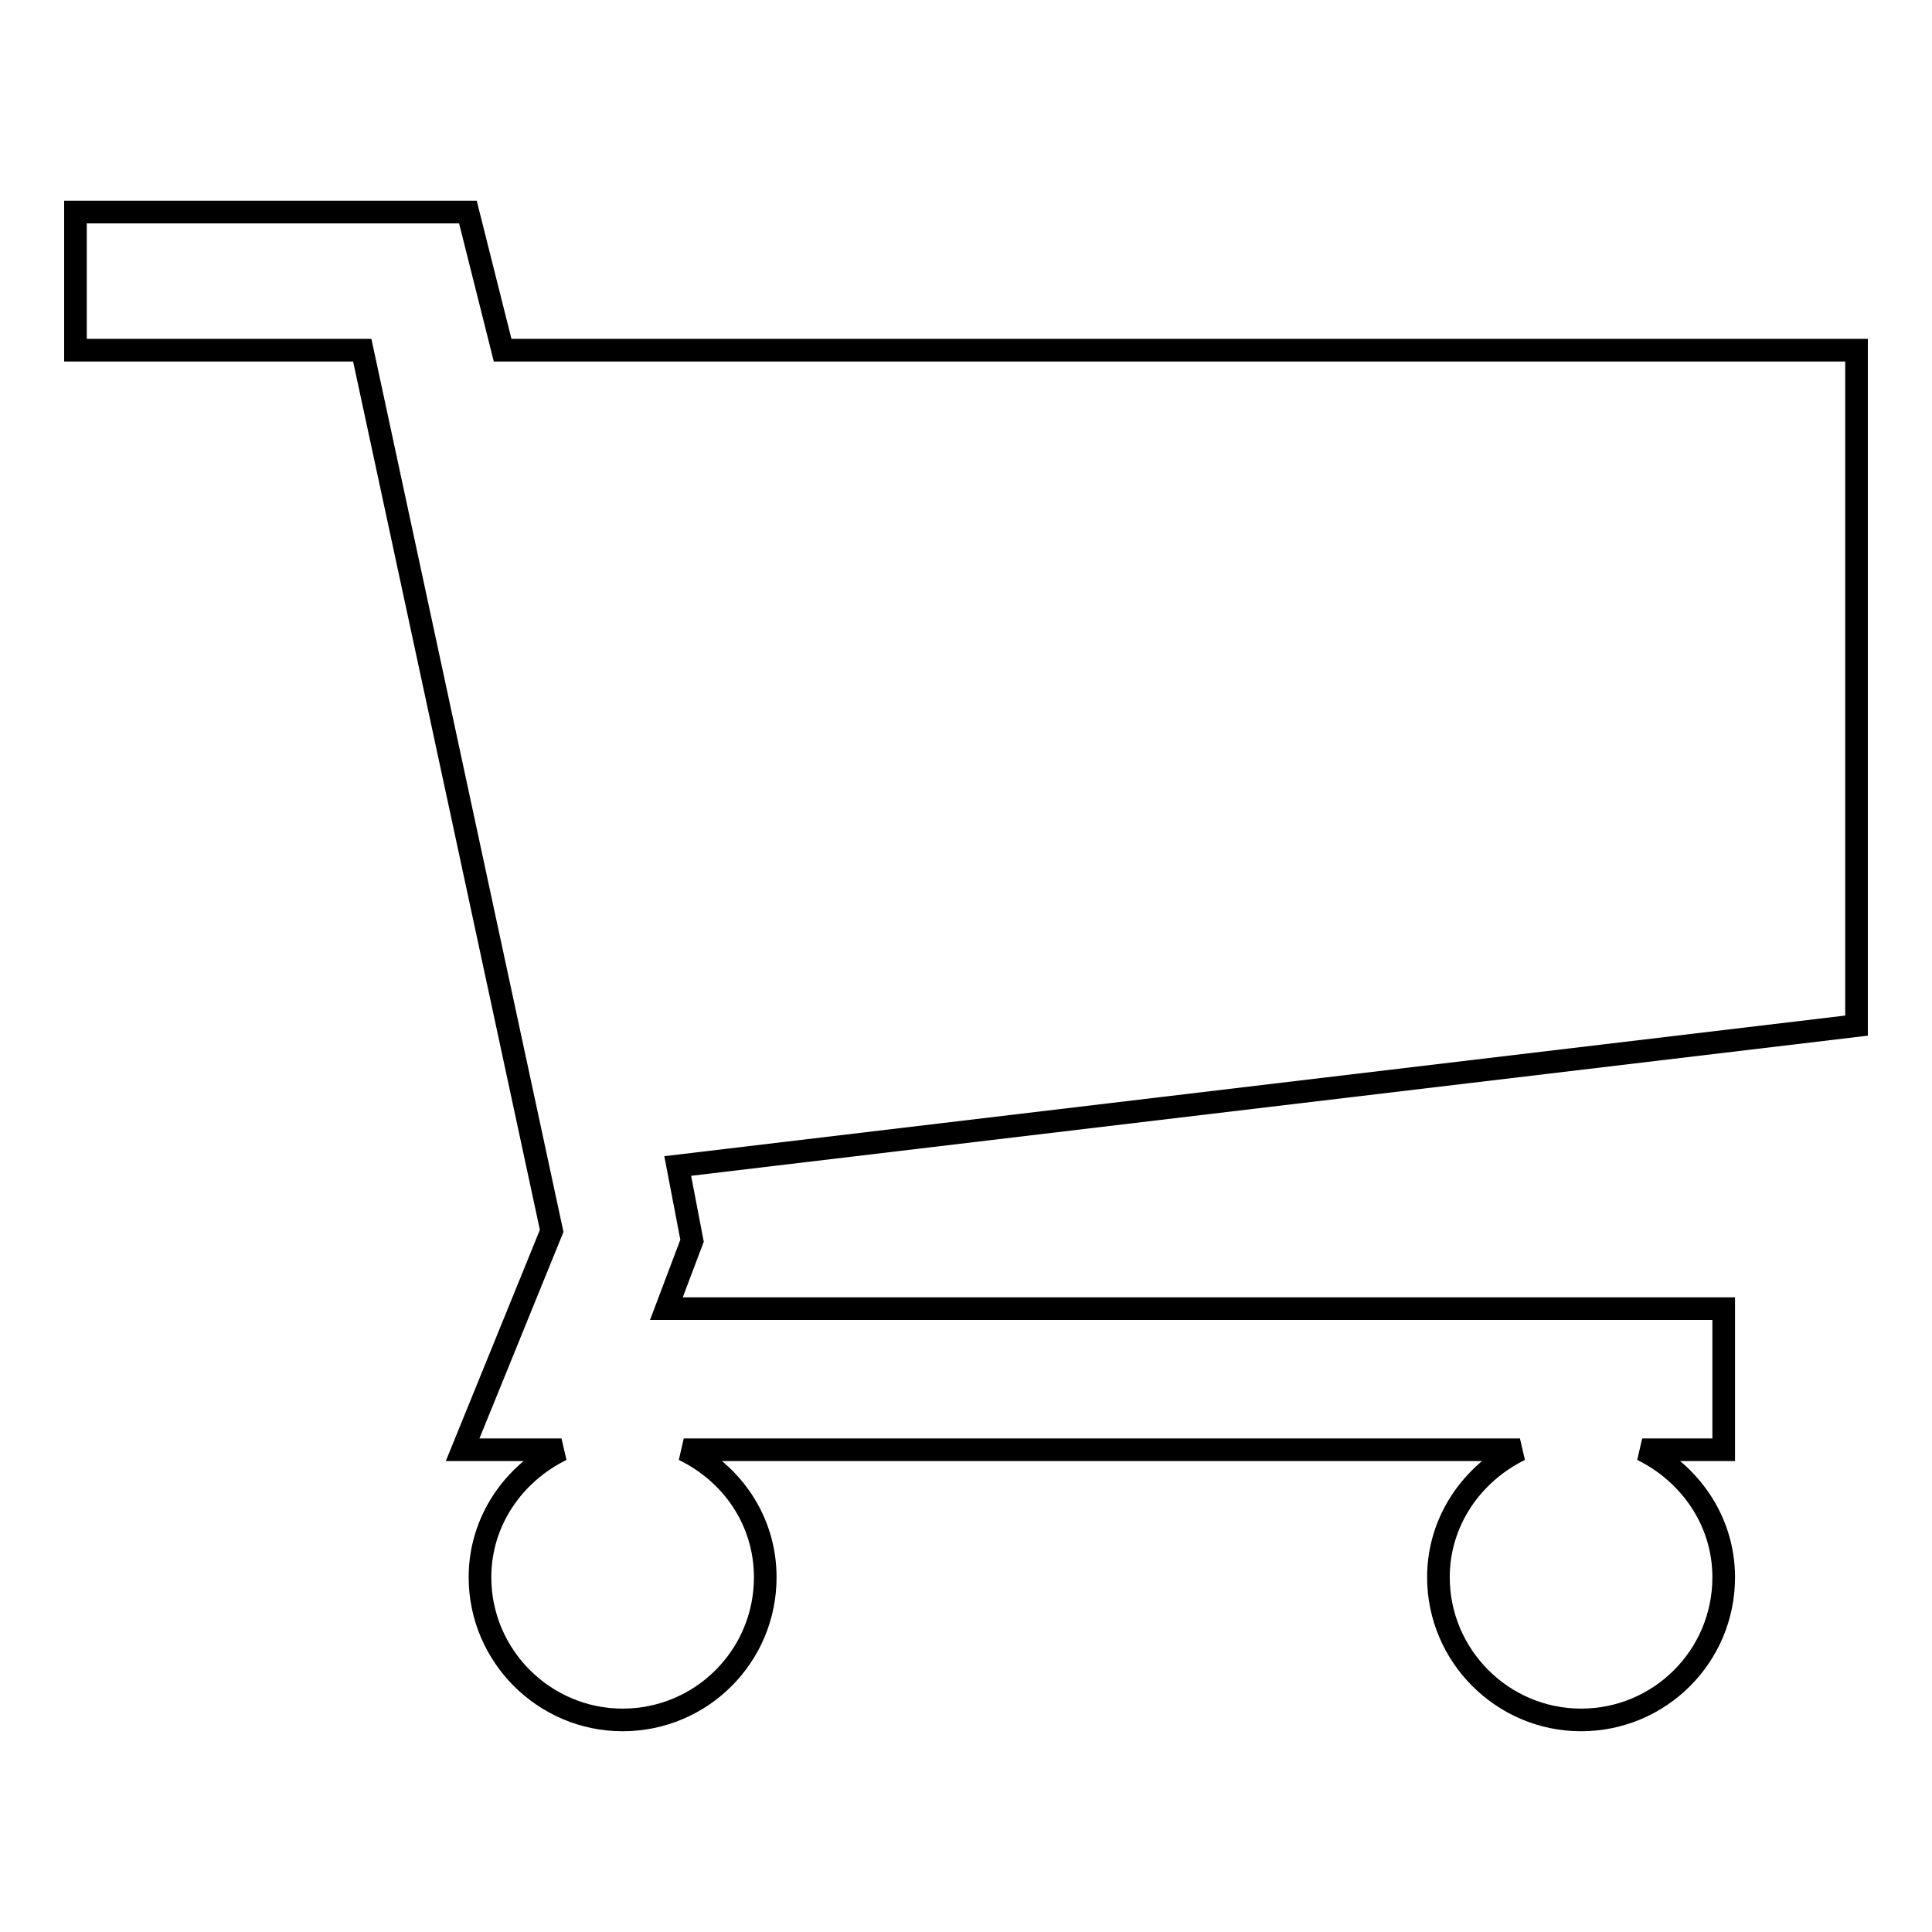 <?xml version="1.0" encoding="utf-8"?>
<!-- Svg Vector Icons : http://www.onlinewebfonts.com/icon -->
<!DOCTYPE svg PUBLIC "-//W3C//DTD SVG 1.1//EN" "http://www.w3.org/Graphics/SVG/1.1/DTD/svg11.dtd">
<svg version="1.1" xmlns="http://www.w3.org/2000/svg" xmlns:xlink="http://www.w3.org/1999/xlink" x="0px" y="0px" viewBox="0 0 256 256" enable-background="new 0 0 256 256" xml:space="preserve">
<g><g><path stroke-width="3" fill-opacity="0" stroke="#000000"  d="M246,46.4H66.6l-4.6-18.3H10v18.3h38l25.1,116.7l-11.8,29h13.1c-6.3,3.1-10.8,9.4-10.8,16.9c0,10.4,8.5,18.9,18.9,18.9c10.4,0,18.9-8.4,18.9-18.9c0-7.5-4.4-13.8-10.8-16.9h110.8c-6.3,3.1-10.8,9.4-10.8,16.9c0,10.4,8.5,18.9,18.9,18.9c10.4,0,18.9-8.4,18.9-18.9c0-7.5-4.5-13.8-10.8-16.9h10.8l0-18.7H88.3l3.4-9l-1.9-9.9L246,135.9V46.4z"/></g></g>
</svg>